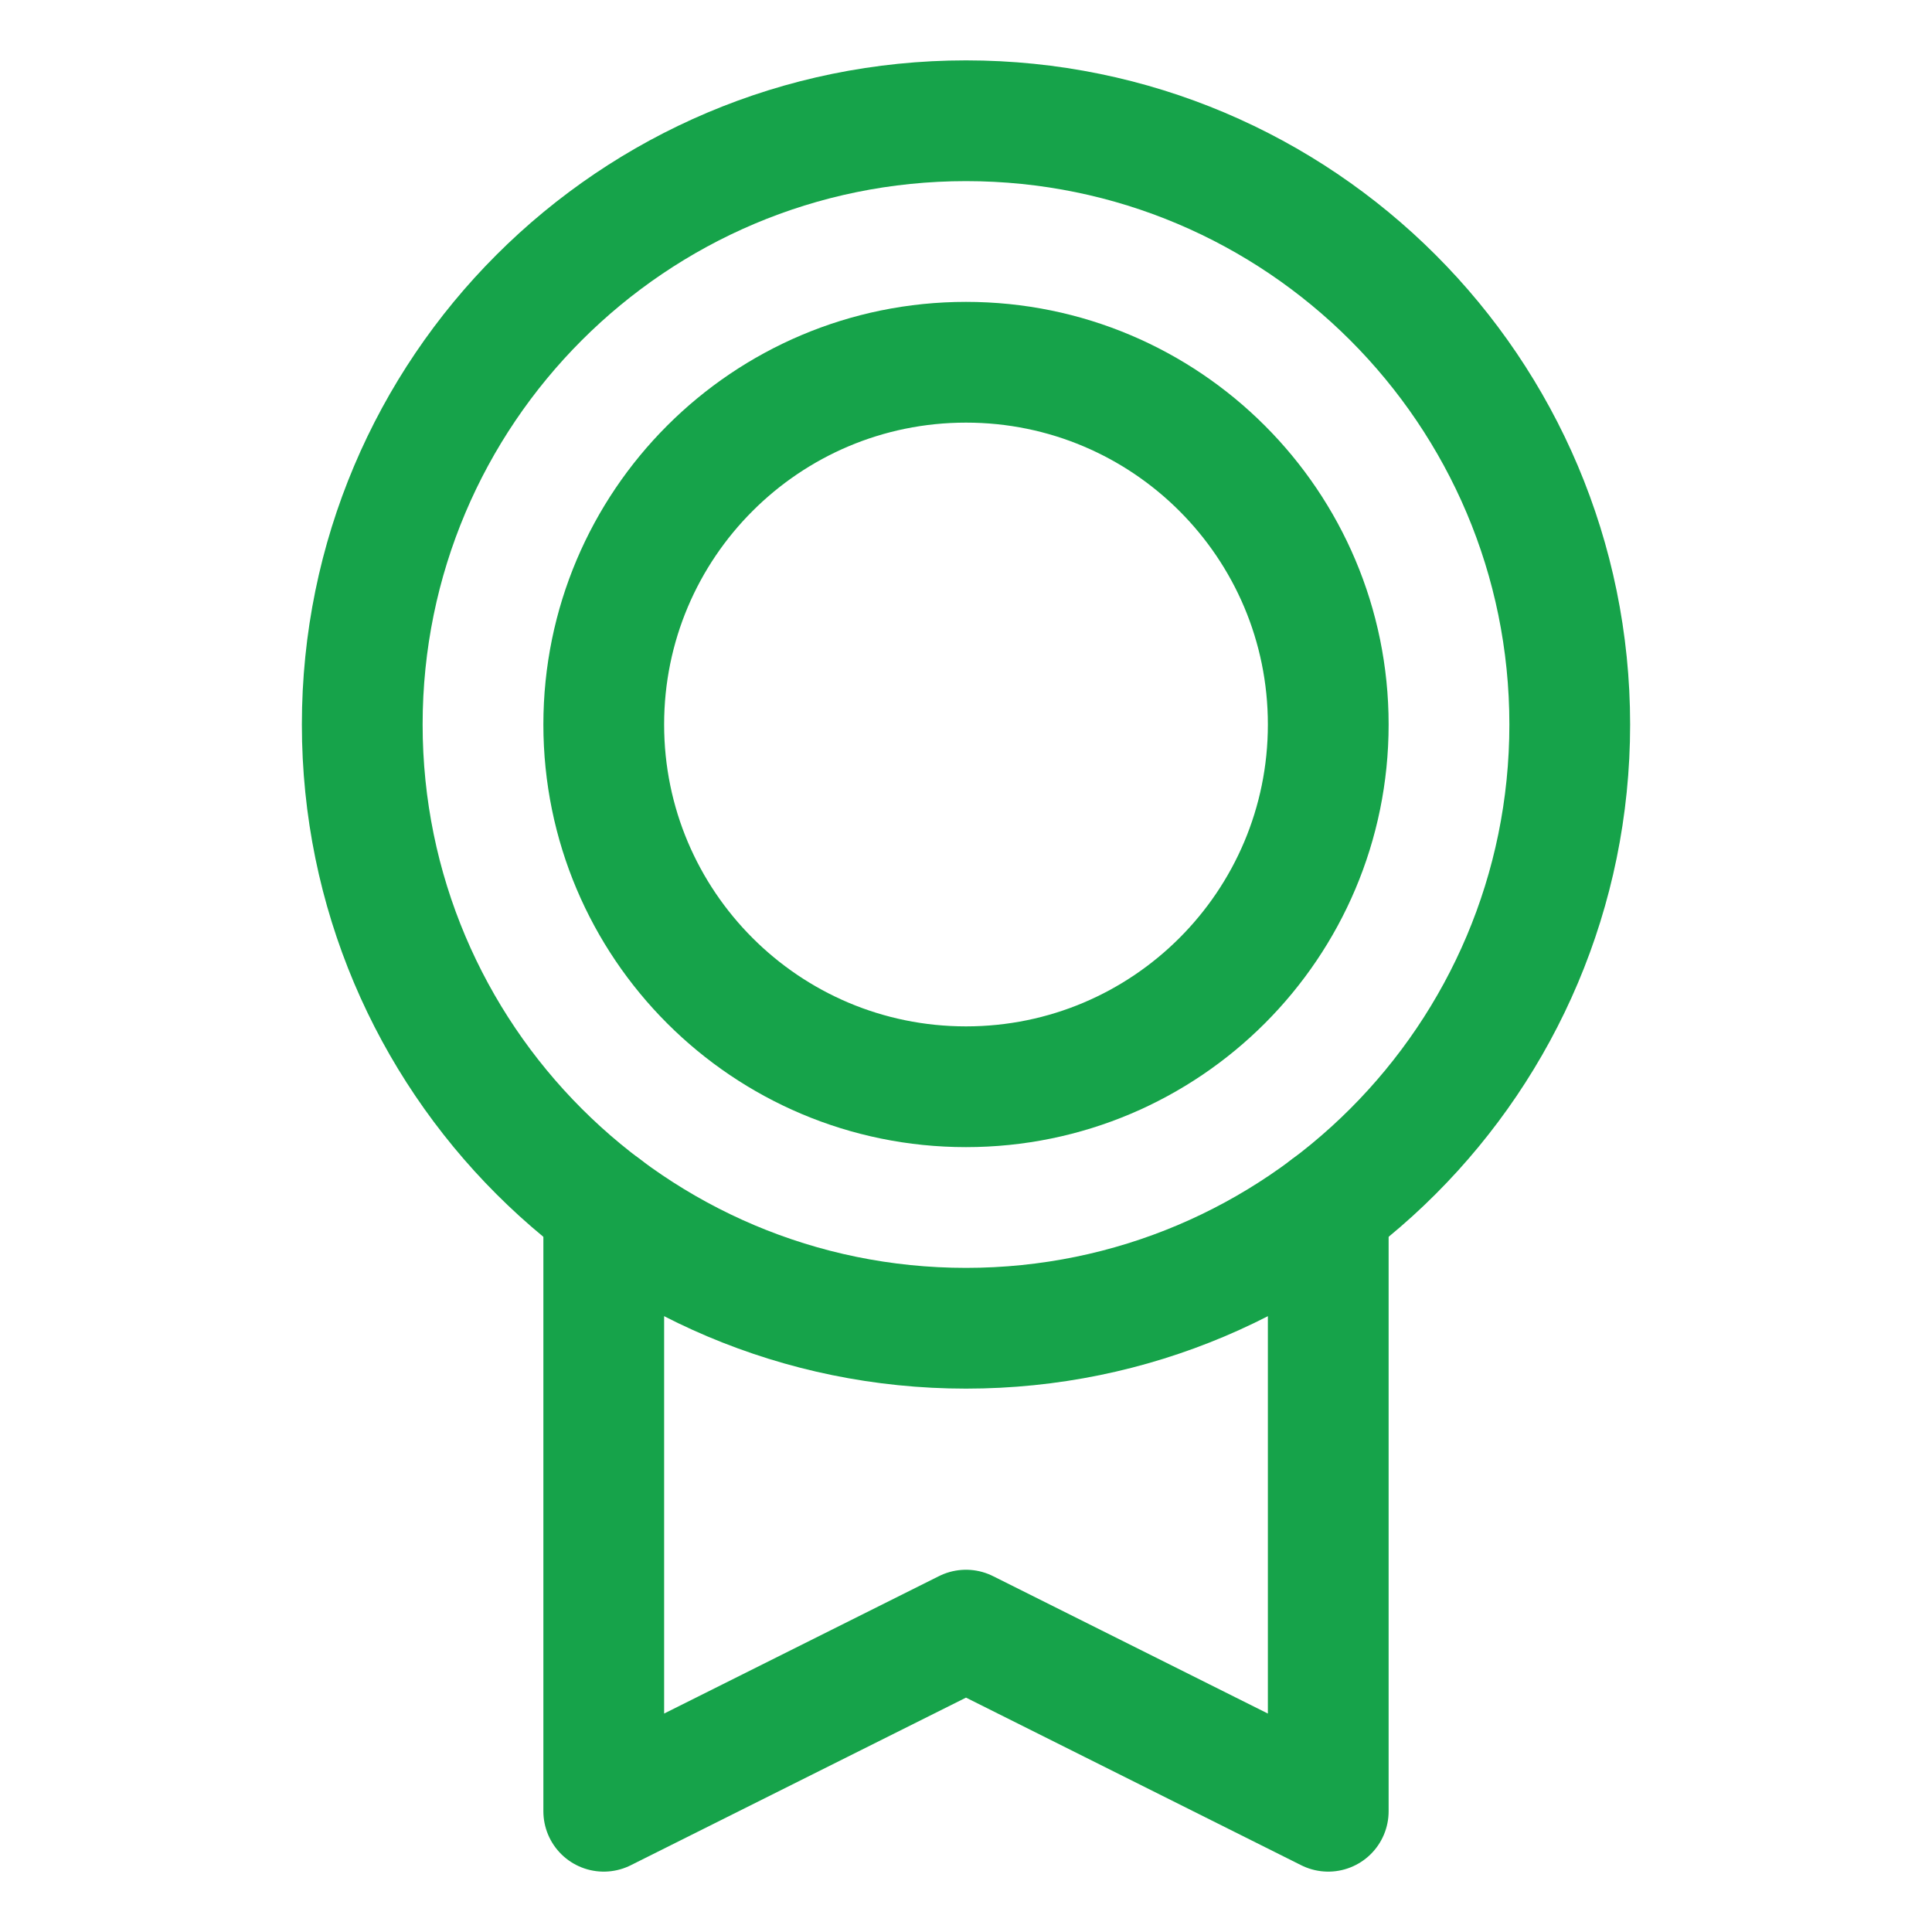 <svg width="32" height="32" viewBox="0 0 32 32" fill="none" xmlns="http://www.w3.org/2000/svg">
<path d="M16 22C21.523 22 26 17.523 26 12C26 6.477 21.523 2 16 2C10.477 2 6 6.477 6 12C6 17.523 10.477 22 16 22Z" stroke="#16A34A" stroke-width="2" stroke-linecap="round" stroke-linejoin="round"/>
<path d="M16 18C19.314 18 22 15.314 22 12C22 8.686 19.314 6 16 6C12.686 6 10 8.686 10 12C10 15.314 12.686 18 16 18Z" stroke="#16A34A" stroke-width="2" stroke-linecap="round" stroke-linejoin="round"/>
<path d="M22 20V30L16 27L10 30V20" stroke="#16A34A" stroke-width="2" stroke-linecap="round" stroke-linejoin="round"/>
</svg>
